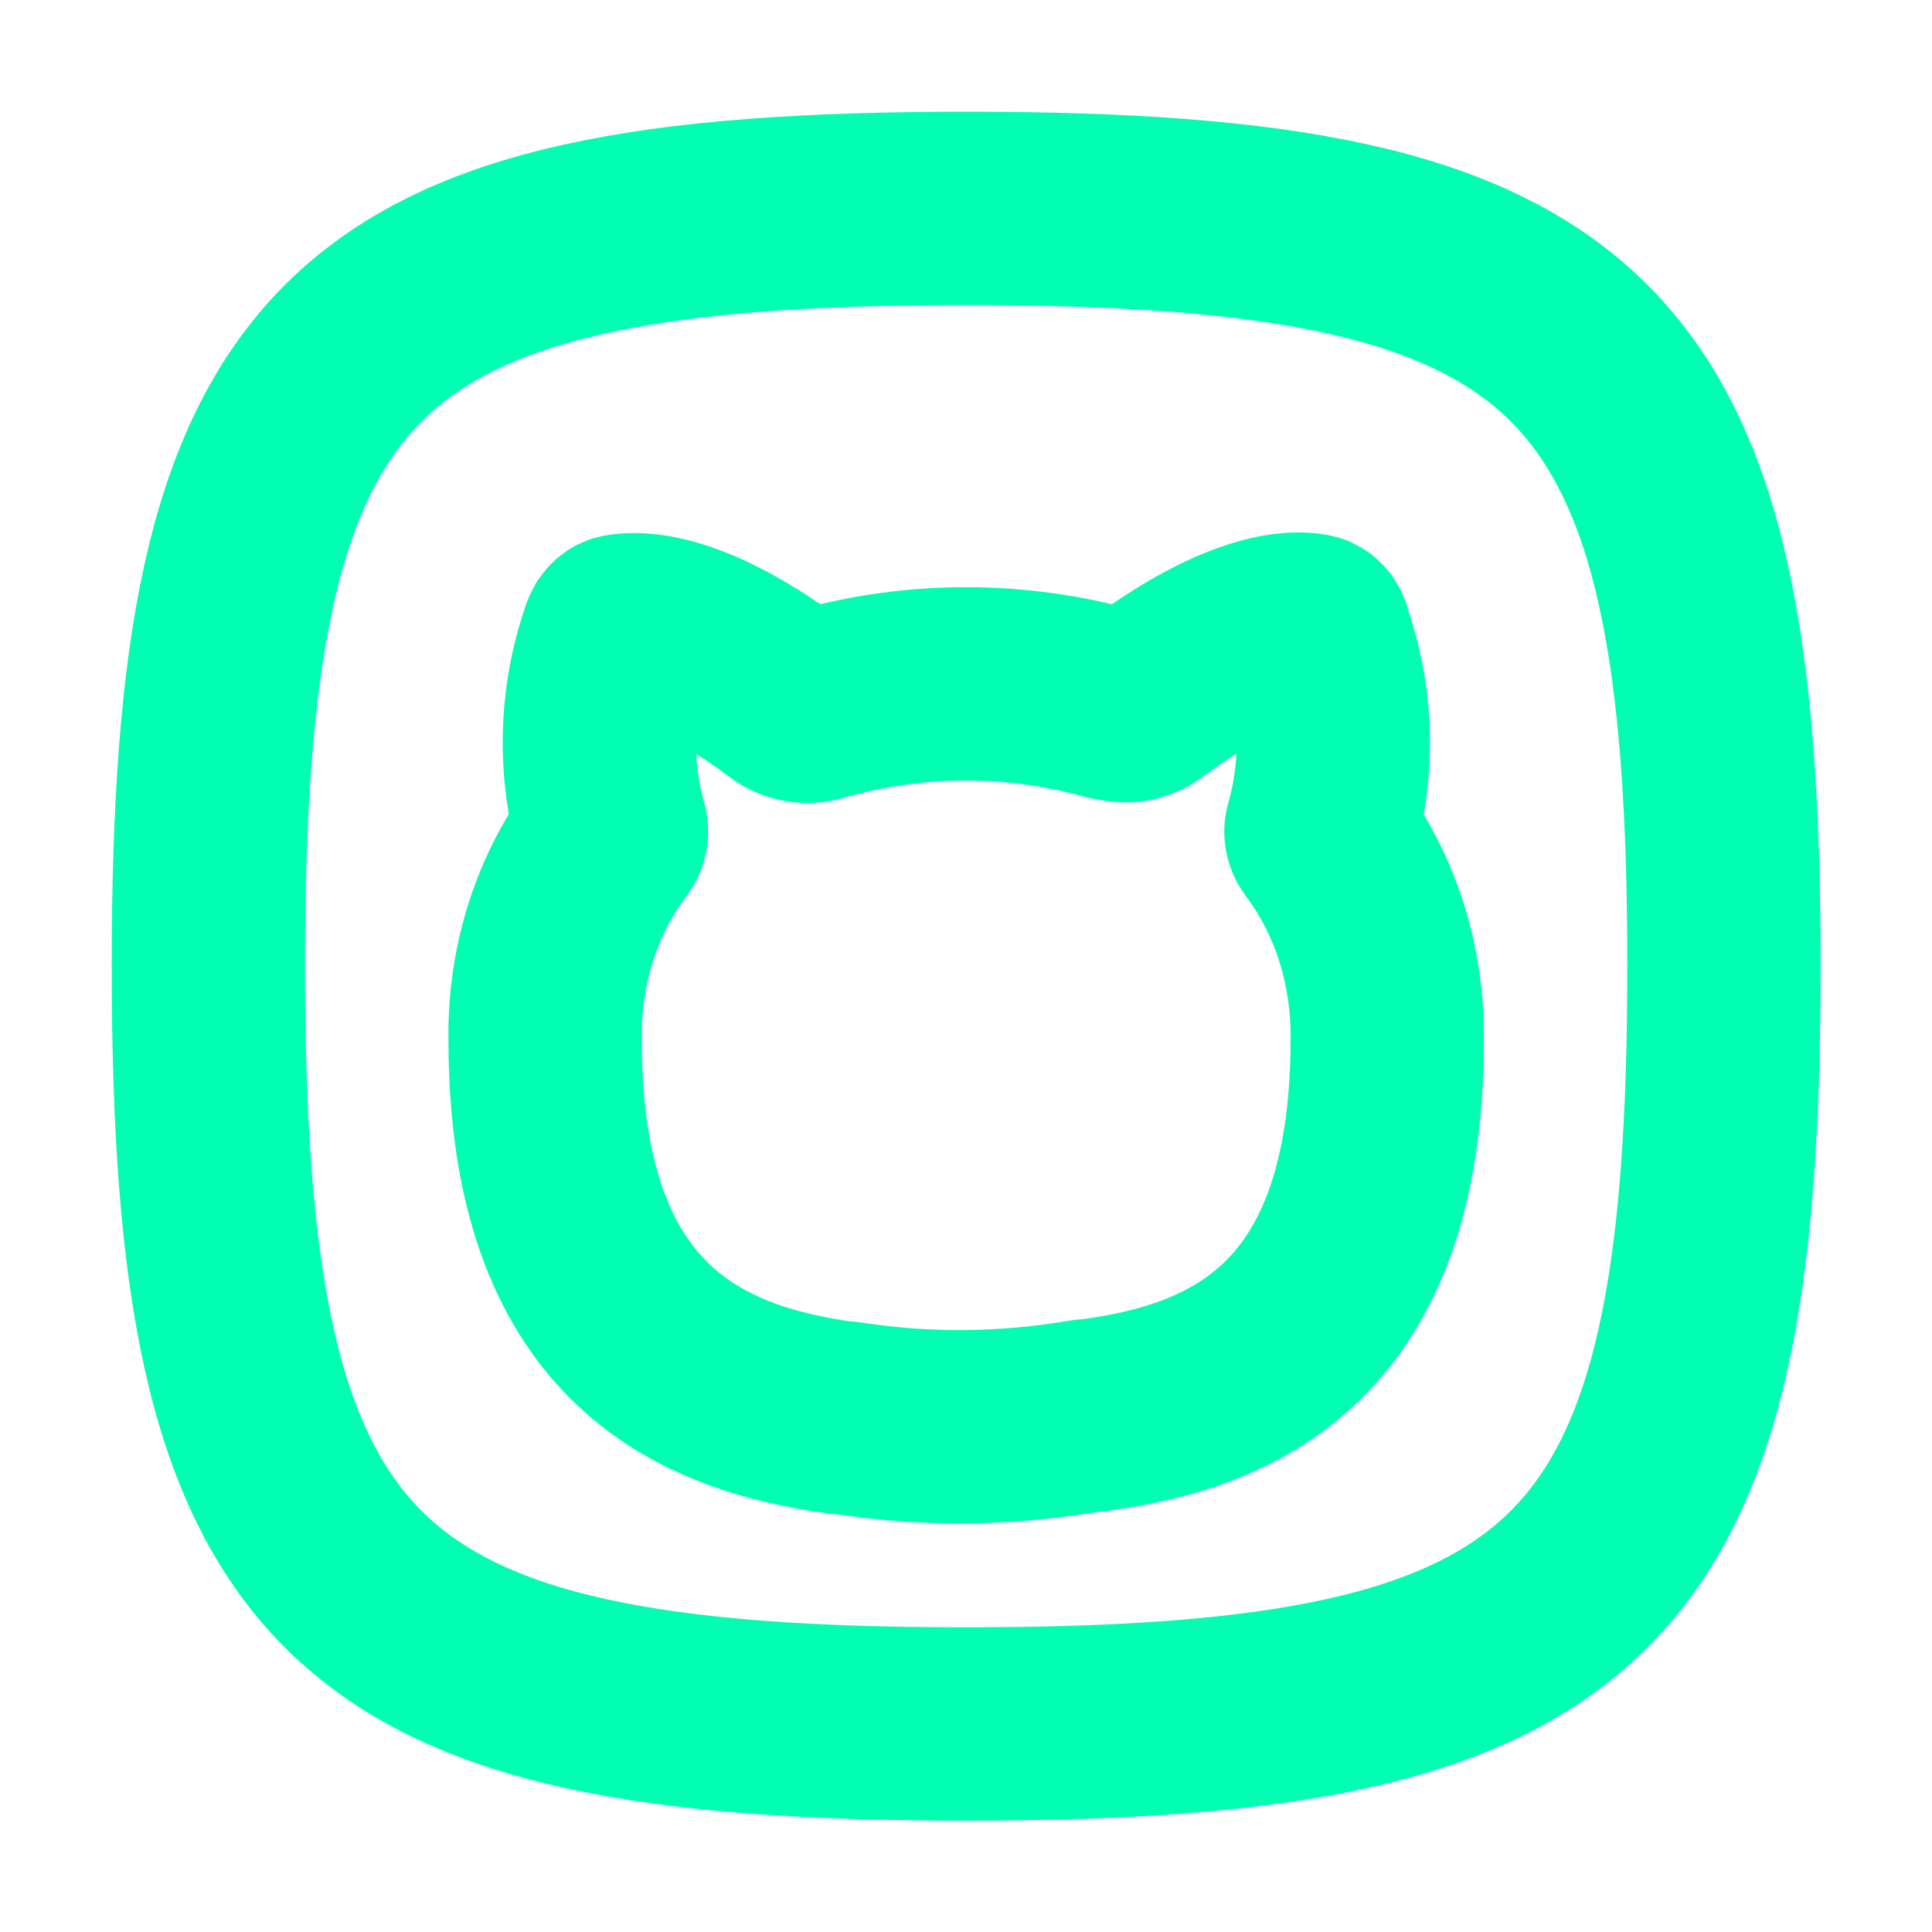 <?xml version="1.0" encoding="UTF-8"?>
<svg xmlns="http://www.w3.org/2000/svg" version="1.1" viewBox="0 0 666.7 666.7">
  <defs>
    <style>
      .cls-1 {
        stroke-miterlimit: 133.3;
      }

      .cls-1, .cls-2 {
        fill: none;
        stroke: #00ffb3;
        stroke-width: 66.7px;
      }

      .cls-2 {
        stroke-linecap: round;
        stroke-linejoin: round;
      }
    </style>
  </defs>
  <!-- Generator: Adobe Illustrator 28.7.1, SVG Export Plug-In . SVG Version: 1.2.0 Build 142)  -->
  <g>
    <g id="Camada_1">
      <g id="Camada_1-2" data-name="Camada_1">
        <path class="cls-2" d="M383.2,242.8c-32.8-9.1-66.9-9.1-99.7,0-.6.2-1.2.3-1.7.5-3.5,1-7.2.3-10-1.8h0c-34.5-26-52.5-24.7-57-23.9h0c-.7,0-1.2.7-1.5,1.3,0,.2,0,.4-.2.5-7.1,20-8.2,42.2-3.2,62.9.3,1.2.6,2.4,1,3.6v.2c.3,1.1,0,2.1-.6,3h0c-.5.7-1,1.3-1.4,1.9-13.7,18.9-21.2,42.9-20.8,67.7,0,100.7,52.4,123.8,102.7,130.6h1.1c28,4.3,54.9,4,82.8-.7h.7c50.5-6.2,103.3-28.8,103.3-129.9.3-24.8-7.1-48.8-20.8-67.7-.5-.6-.9-1.2-1.3-1.8h0c-.7-1-1-2.1-.6-3.3h0c.4-1.2.7-2.5,1-3.7,5.1-20.8,3.9-43.1-3.4-63.1,0,0,0-.3,0-.4-.3-.7-.8-1.2-1.5-1.3h0c-4.5-.9-22.4-1.9-56.9,23.9h0c-2.9,2.1-6.5,2.8-10,1.8-.6-.2-1.2-.3-1.7-.5h0v.2Z"/>
        <path class="cls-1" d="M71.9,333.4c0-215.3,46.1-261.5,261.5-261.5s261.5,46.1,261.5,261.5-46.1,261.5-261.5,261.5-261.5-46.1-261.5-261.5Z"/>
      </g>
    </g>
  </g>
</svg>